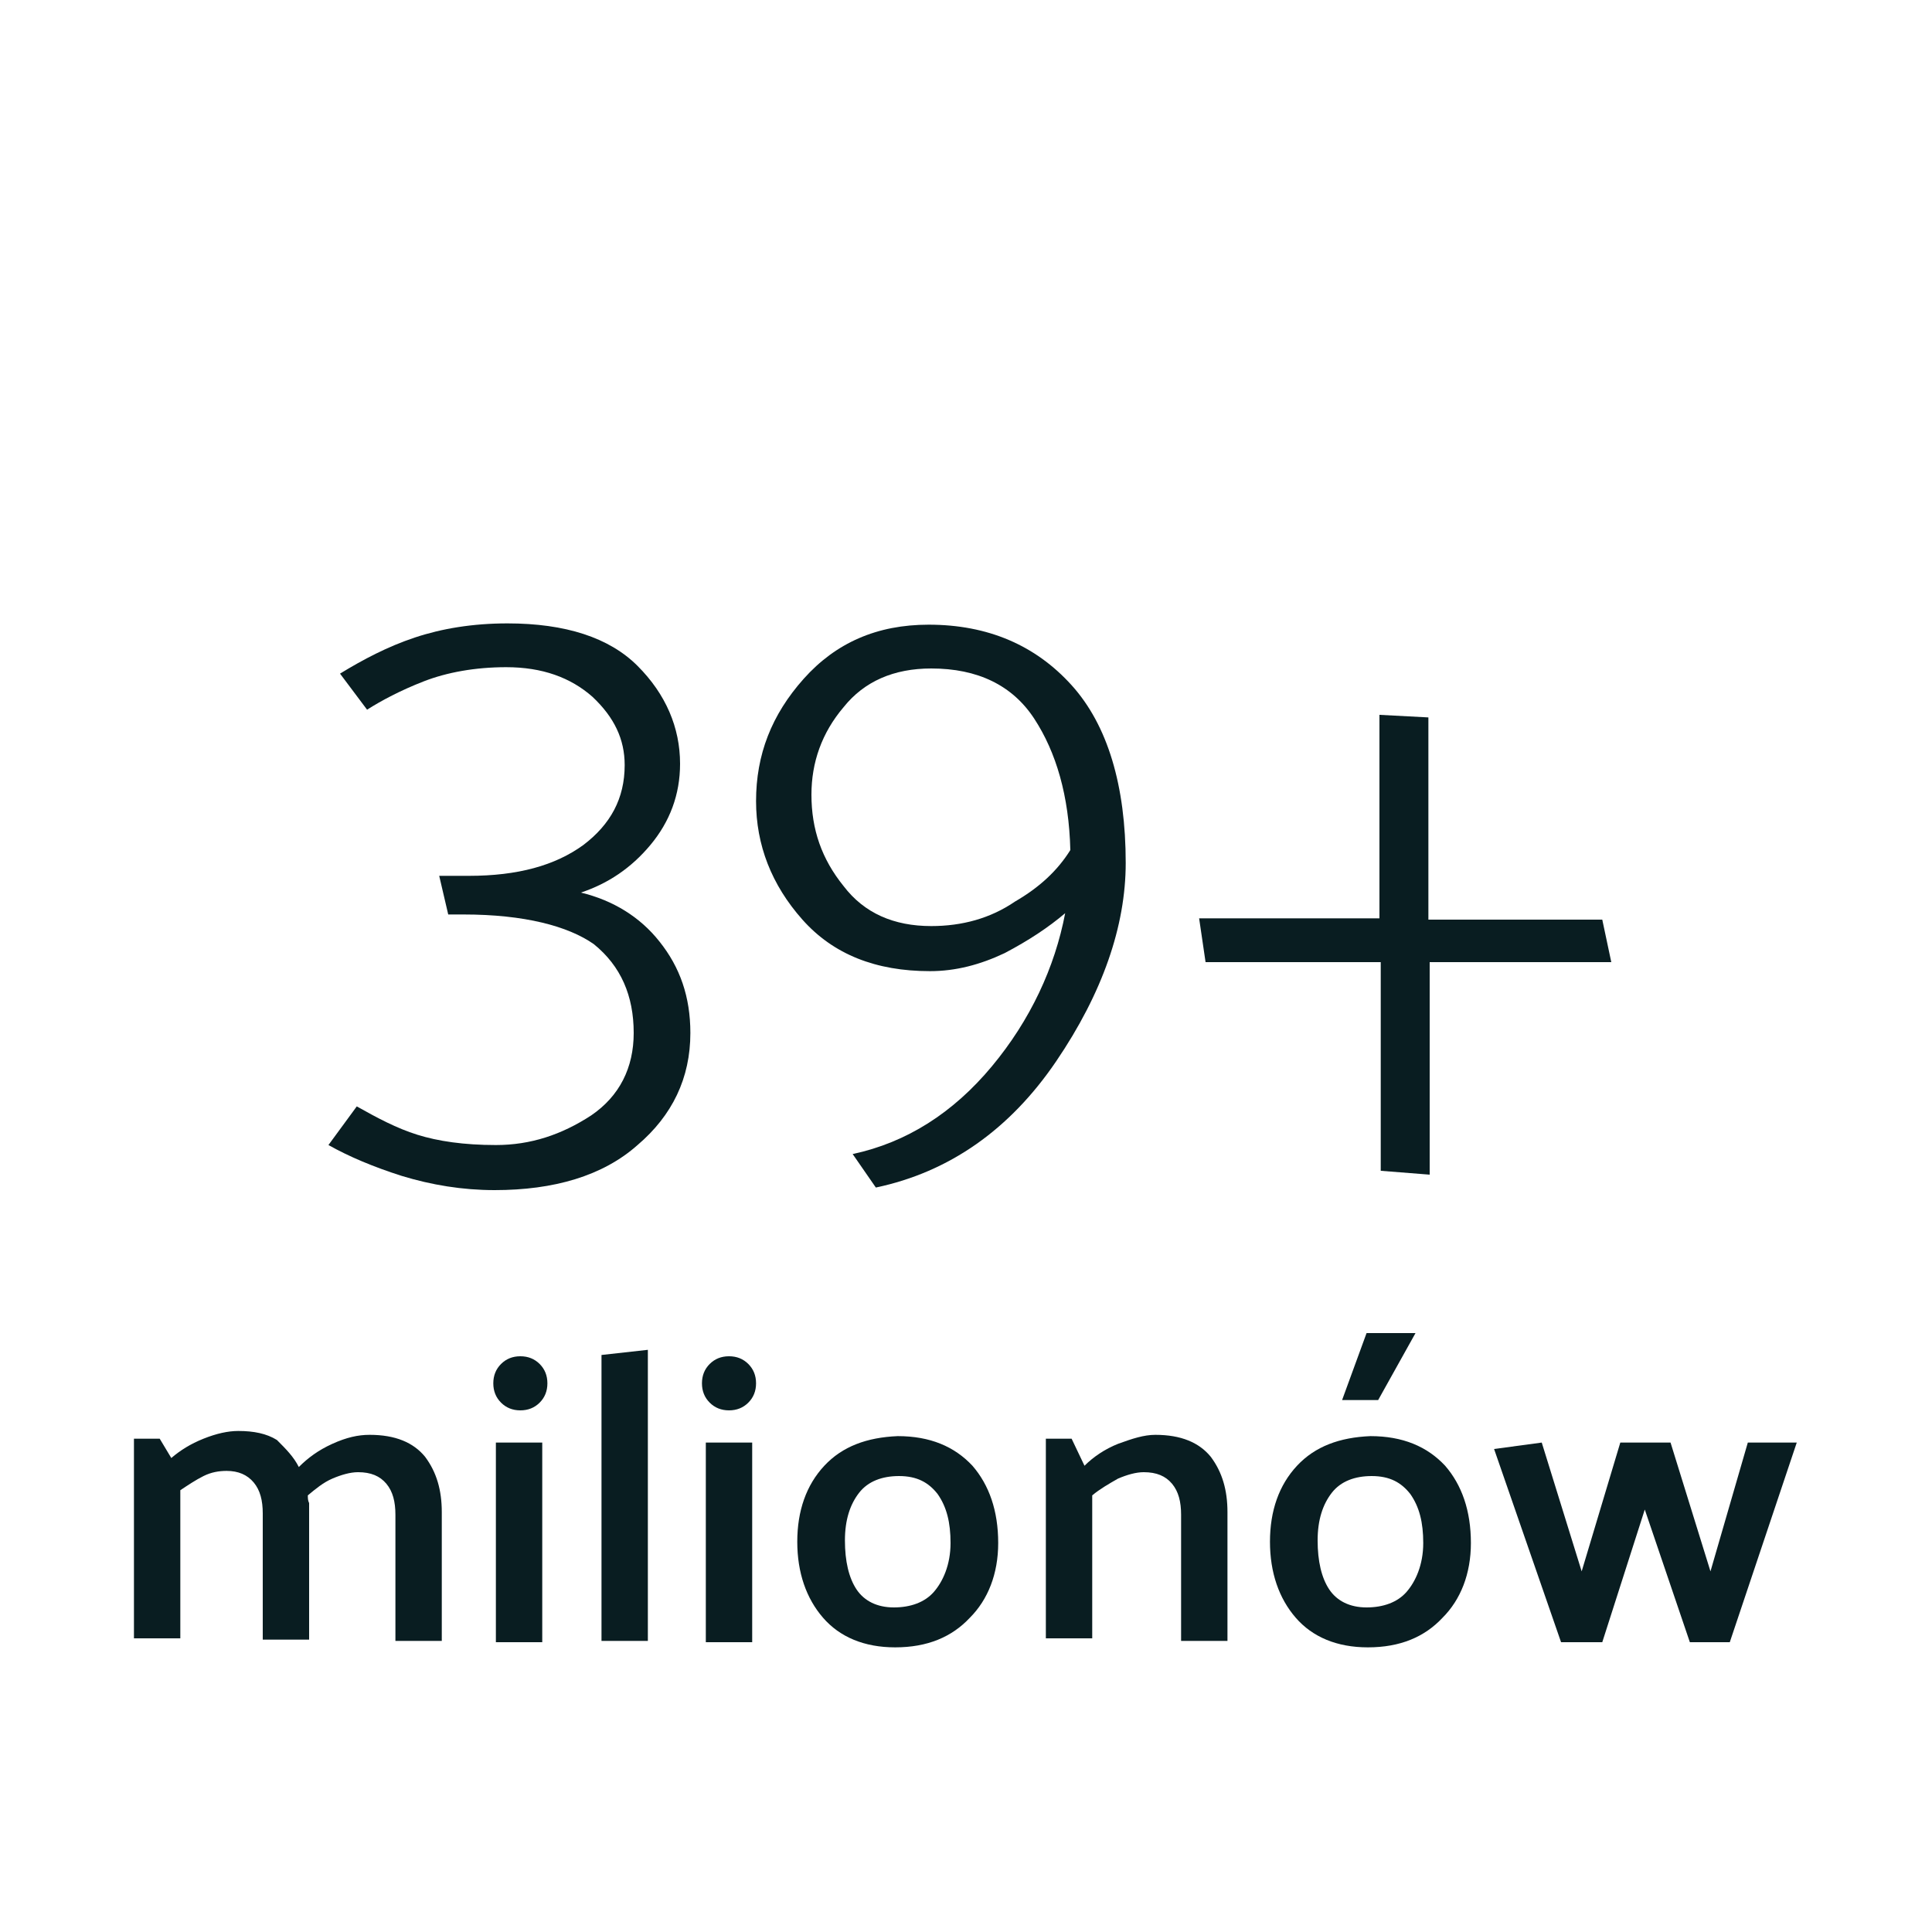 <?xml version="1.0" encoding="utf-8"?>
<!-- Generator: Adobe Illustrator 23.0.2, SVG Export Plug-In . SVG Version: 6.00 Build 0)  -->
<svg version="1.1" id="Layer_1" xmlns="http://www.w3.org/2000/svg" xmlns:xlink="http://www.w3.org/1999/xlink" x="0px" y="0px"
	 width="150px" height="150px" viewBox="0 0 150 150" style="enable-background:new 0 0 150 150;" xml:space="preserve">
<style type="text/css">
	.st0{fill:#091D21;}
</style>
<g>
	<g>
		<path class="st0" d="M23.2,113.9c0.7-0.7,1.5-1.3,2.6-1.8s2-0.7,2.9-0.7c2,0,3.4,0.6,4.3,1.7c0.9,1.2,1.3,2.6,1.3,4.3v10h-3.6
			v-9.8c0-1-0.2-1.8-0.7-2.4s-1.2-0.9-2.2-0.9c-0.6,0-1.3,0.2-2,0.5s-1.3,0.8-1.9,1.3c0,0.2,0,0.4,0.1,0.6c0,0.2,0,0.4,0,0.6v10
			h-3.6v-9.8c0-1-0.2-1.8-0.7-2.4s-1.2-0.9-2.1-0.9c-0.6,0-1.2,0.1-1.8,0.4c-0.6,0.3-1.2,0.7-1.8,1.1v11.5h-3.6v-15.5h2l0.9,1.5
			c0.7-0.6,1.5-1.1,2.5-1.5s1.9-0.6,2.7-0.6c1.2,0,2.2,0.2,3,0.7C22.2,112.5,22.8,113.1,23.2,113.9z"/>
	</g>
	<g>
		<path class="st0" d="M40.4,109.5c-0.6,0-1.1-0.2-1.5-0.6s-0.6-0.9-0.6-1.5s0.2-1.1,0.6-1.5s0.9-0.6,1.5-0.6s1.1,0.2,1.5,0.6
			s0.6,0.9,0.6,1.5s-0.2,1.1-0.6,1.5S41,109.5,40.4,109.5z M38.5,127.5V112h3.6v15.5H38.5z"/>
	</g>
	<g>
		<path class="st0" d="M46.7,127.5v-22.3l3.6-0.4v22.6h-3.6V127.5z"/>
	</g>
	<g>
		<path class="st0" d="M56.6,109.5c-0.6,0-1.1-0.2-1.5-0.6s-0.6-0.9-0.6-1.5s0.2-1.1,0.6-1.5s0.9-0.6,1.5-0.6s1.1,0.2,1.5,0.6
			s0.6,0.9,0.6,1.5s-0.2,1.1-0.6,1.5S57.2,109.5,56.6,109.5z M54.8,127.5V112h3.6v15.5H54.8z"/>
	</g>
	<g>
		<path class="st0" d="M69.5,127.9c-2.4,0-4.3-0.8-5.6-2.3c-1.3-1.5-2-3.5-2-5.9s0.7-4.4,2.1-5.9c1.4-1.5,3.3-2.2,5.7-2.3
			c2.5,0,4.4,0.8,5.8,2.3c1.3,1.5,2,3.5,2,6c0,2.4-0.8,4.4-2.2,5.8C73.9,127.1,72,127.9,69.5,127.9z M73.8,119.8
			c0-1.6-0.3-2.8-1-3.8c-0.7-0.9-1.6-1.4-3-1.4c-1.3,0-2.4,0.4-3.1,1.3s-1.1,2.1-1.1,3.7s0.3,2.9,0.9,3.8s1.6,1.4,2.9,1.4
			s2.4-0.4,3.1-1.2S73.8,121.5,73.8,119.8z"/>
	</g>
	<g>
		<path class="st0" d="M84.2,113.8c0.7-0.7,1.6-1.3,2.6-1.7c1.1-0.4,2-0.7,2.9-0.7c2,0,3.4,0.6,4.3,1.7c0.9,1.2,1.3,2.6,1.3,4.3v10
			h-3.6v-9.8c0-1-0.2-1.8-0.7-2.4s-1.2-0.9-2.2-0.9c-0.6,0-1.3,0.2-2,0.5c-0.7,0.4-1.4,0.8-2,1.3v11.1h-3.6v-15.5h2L84.2,113.8z"/>
	</g>
	<g>
		<path class="st0" d="M106.2,127.9c-2.4,0-4.3-0.8-5.6-2.3c-1.3-1.5-2-3.5-2-5.9s0.7-4.4,2.1-5.9s3.3-2.2,5.7-2.3
			c2.5,0,4.4,0.8,5.8,2.3c1.3,1.5,2,3.5,2,6c0,2.4-0.8,4.4-2.2,5.8C110.6,127.1,108.7,127.9,106.2,127.9z M110.5,119.8
			c0-1.6-0.3-2.8-1-3.8c-0.7-0.9-1.6-1.4-3-1.4c-1.3,0-2.4,0.4-3.1,1.3s-1.1,2.1-1.1,3.7s0.3,2.9,0.9,3.8s1.6,1.4,2.9,1.4
			s2.4-0.4,3.1-1.2S110.5,121.5,110.5,119.8z M106.1,103.5h3.8l-2.9,5.2h-2.8L106.1,103.5z"/>
	</g>
	<g>
		<path class="st0" d="M131.2,127.5l-3.5-10.3l-3.3,10.3h-3.2l-5.2-15l3.7-0.5l3.1,10l3-10h3.9l3.1,10l2.9-10h3.8l-5.2,15.5H131.2z"
			/>
	</g>
</g>
<g>
	<path class="st0" d="M39.4,48.4c4.5,0,7.9,1.1,10.1,3.3c2.2,2.2,3.3,4.8,3.3,7.6c0,2.4-0.8,4.5-2.3,6.3c-1.5,1.8-3.3,3-5.4,3.7
		c2.5,0.6,4.6,1.9,6.1,3.8c1.6,2,2.4,4.3,2.4,7.1c0,3.5-1.4,6.4-4.1,8.7c-2.7,2.4-6.5,3.5-11.1,3.5c-2.5,0-4.9-0.4-7.2-1.1
		c-2.2-0.7-4.1-1.5-5.7-2.4l2.2-3c1.6,0.9,3.1,1.7,4.7,2.2c1.6,0.5,3.6,0.8,6.1,0.8c2.7,0,5.1-0.8,7.4-2.3c2.2-1.5,3.3-3.7,3.3-6.4
		c0-2.9-1-5.2-3.1-6.9C44.1,71.9,40.7,71,36,71h-1.2l-0.7-3h2.3c3.8,0,6.7-0.8,8.9-2.4c2.1-1.6,3.2-3.6,3.2-6.2c0-2-0.8-3.7-2.5-5.3
		c-1.7-1.5-3.9-2.3-6.7-2.3c-2.4,0-4.6,0.4-6.4,1.1s-3.3,1.5-4.4,2.2l-2.1-2.8c1.8-1.1,3.7-2.1,5.8-2.8
		C34.3,48.8,36.7,48.4,39.4,48.4z"/>
	<path class="st0" d="M82.7,70.9C81.4,72,79.9,73,78,74c-1.9,0.9-3.8,1.4-5.8,1.4c-4.2,0-7.5-1.3-9.9-4c-2.4-2.7-3.6-5.8-3.6-9.2
		c0-3.6,1.2-6.7,3.7-9.5c2.5-2.8,5.7-4.2,9.7-4.2c4.6,0,8.3,1.6,11.1,4.7c2.8,3.1,4.2,7.8,4.2,13.8c0,4.9-1.8,10.1-5.4,15.4
		c-3.6,5.3-8.3,8.6-14,9.8l-1.8-2.6c4.2-0.9,7.8-3.2,10.8-6.8S81.9,75.1,82.7,70.9z M83.1,66c-0.1-4.2-1.1-7.6-2.8-10.2
		c-1.7-2.6-4.4-3.9-8-3.9c-2.9,0-5.2,1-6.8,3c-1.7,2-2.5,4.3-2.5,6.8c0,2.7,0.8,5,2.5,7.1c1.6,2.1,3.9,3.1,6.8,3.1
		c2.4,0,4.6-0.6,6.5-1.9C80.7,68.9,82.1,67.6,83.1,66z"/>
	<path class="st0" d="M125.1,74.7H111v16.5l-3.8-0.3V74.7H93.6l-0.5-3.4h14V55.5l3.8,0.2v15.7h13.5L125.1,74.7z"/>
</g>
</svg>
